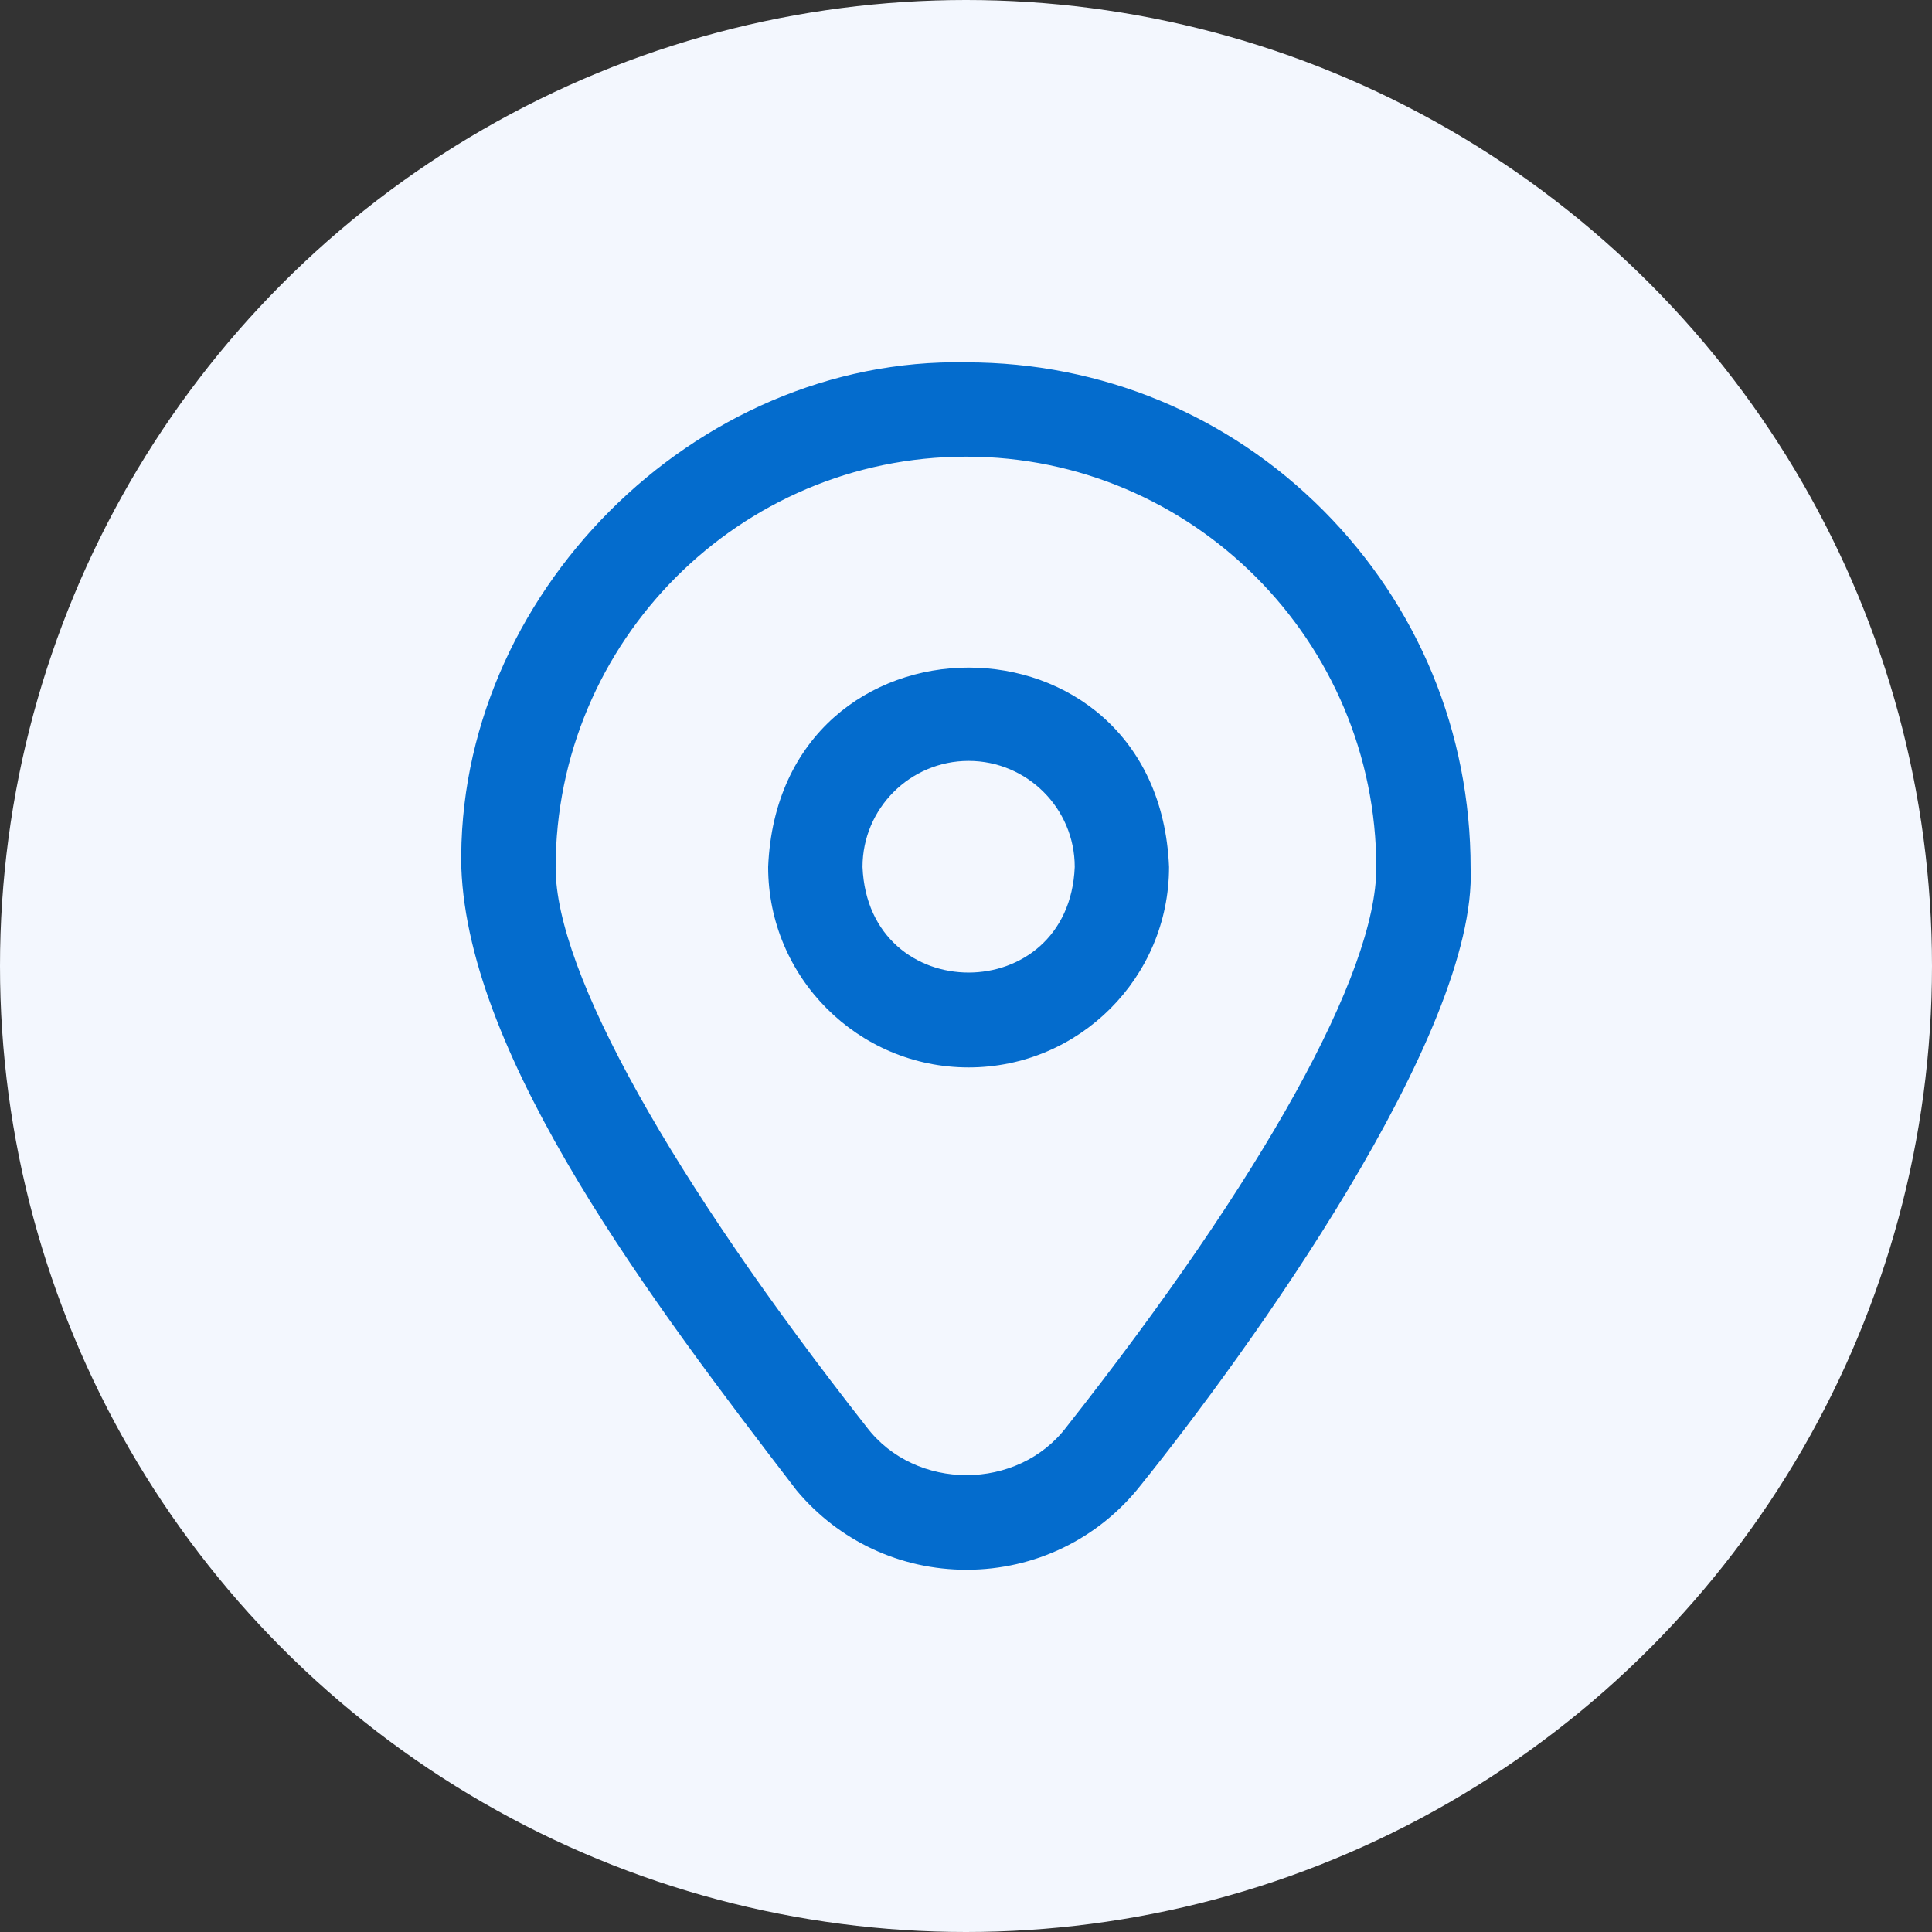 <svg width="32" height="32" viewBox="0 0 32 32" fill="none" xmlns="http://www.w3.org/2000/svg">
<rect x="0" y="0" width="32" height="32" fill="#333333" stroke="none"/>
<circle cx="16" cy="16" r="16" fill="#F3F7FE"/>
<g clip-path="url(#clip0_429_1503)">
<path d="M21.919 8.455C20.344 6.873 18.245 6.002 16.009 6.002H15.999C11.498 5.909 7.548 9.874 7.641 14.374C7.759 17.552 10.816 21.588 13.196 24.688C13.895 25.523 14.914 26 16.008 26C17.141 26 18.193 25.49 18.894 24.6C20.66 22.405 24.473 17.127 24.358 14.374C24.358 12.137 23.492 10.035 21.919 8.455ZM17.666 23.633C16.859 24.698 15.161 24.7 14.353 23.635C11.125 19.524 9.203 16.101 9.203 14.374C9.203 10.619 12.252 7.564 15.999 7.564H16.009C19.751 7.564 22.796 10.619 22.796 14.374C22.796 16.12 20.926 19.495 17.666 23.633ZM16.043 17.68C14.213 17.68 12.723 16.191 12.723 14.36C12.906 9.956 19.182 9.957 19.363 14.36C19.363 16.191 17.874 17.68 16.043 17.68ZM16.043 12.603C15.074 12.603 14.286 13.391 14.286 14.36C14.382 16.692 17.705 16.691 17.801 14.36C17.801 13.391 17.013 12.603 16.043 12.603Z" fill="#046CCD"/>
</g>
<defs>
<clipPath id="clip0_429_1503">
<rect width="20" height="20" fill="white" transform="translate(6 6)"/>
</clipPath>
</defs>
</svg>
